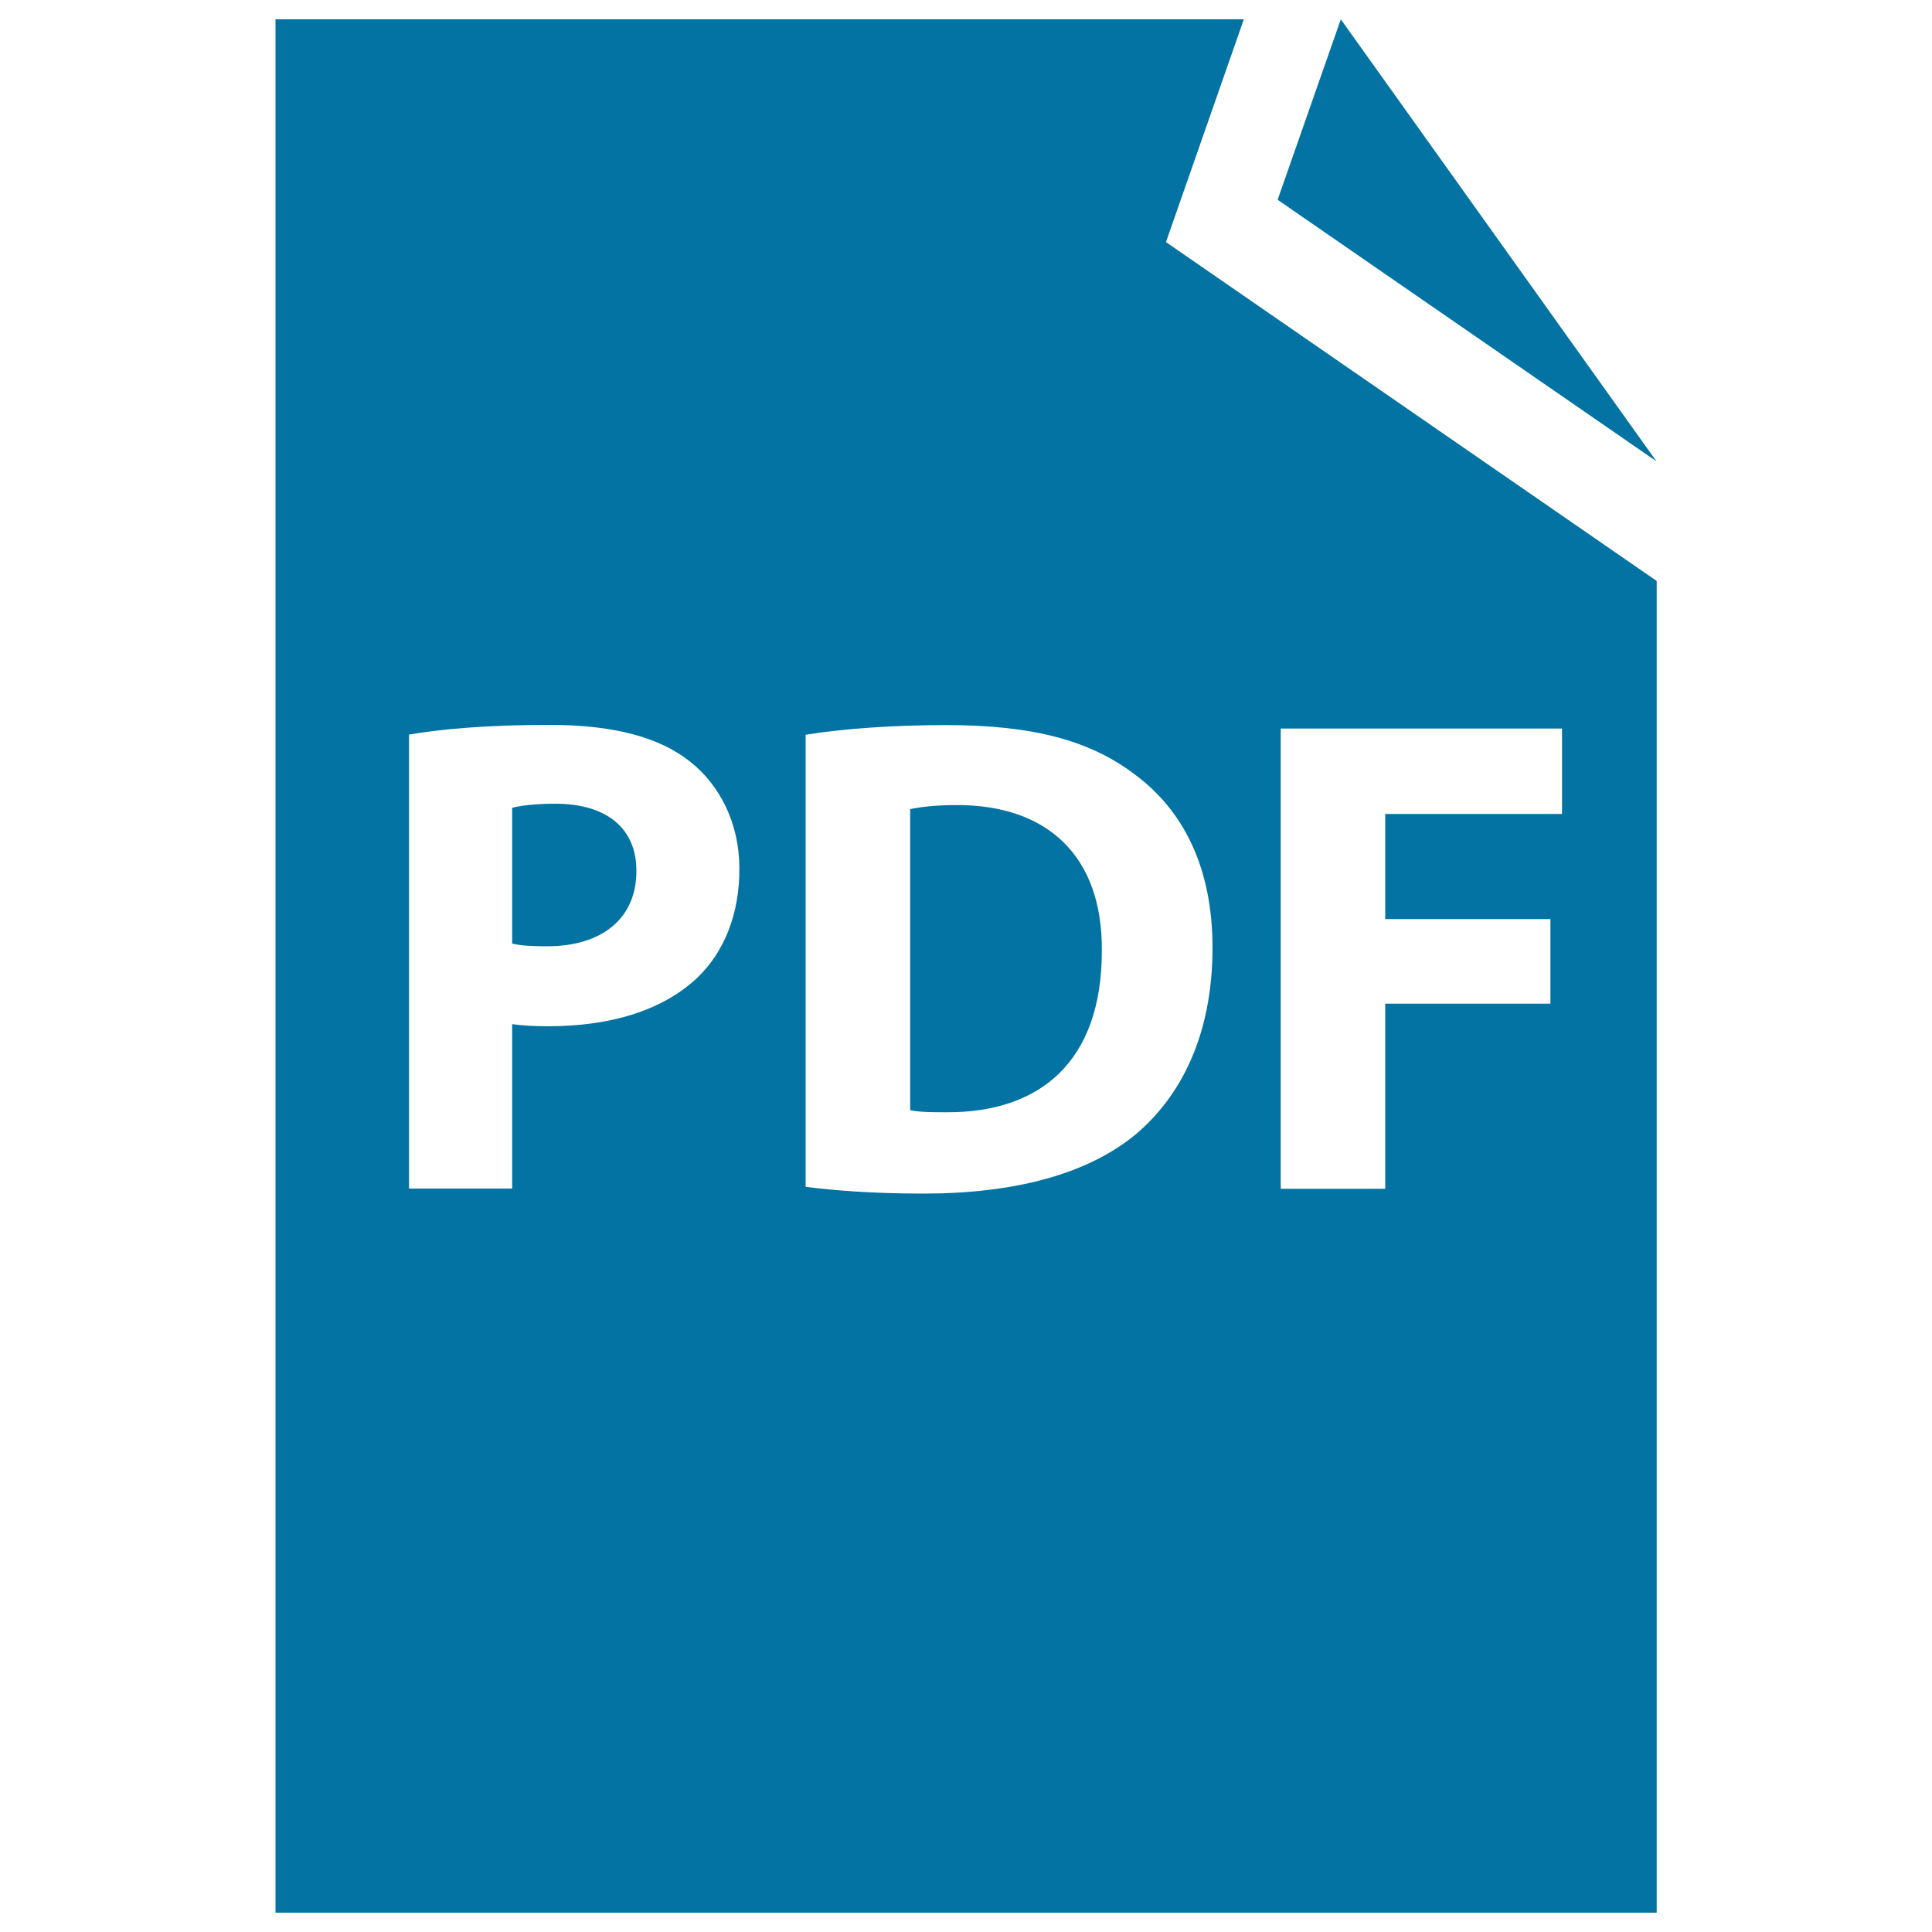 <svg xmlns="http://www.w3.org/2000/svg" viewBox="0 0 1000 1000" style="fill:#0273a2">
<title>PDF File Symbol SVG icon</title>
<g><g><path d="M495.5,416.7c-12,0-19.8,1.1-24.4,2.1v155.8c4.6,1.1,12,1.1,18.7,1.1c48.8,0.3,80.5-26.5,80.5-83.4C570.8,442.8,541.8,416.7,495.5,416.7z"/><path d="M287.4,416c-11,0-18.4,1.1-22.3,2.1v70.3c4.6,1.1,10.2,1.4,18,1.4c28.6,0,46.3-14.5,46.3-38.9C329.5,429,314.3,416,287.4,416z"/><path d="M643.8,10H142.6v980h714.9V300.7l-254-175.4L643.8,10z M360.9,506.1c-18.4,17.3-45.6,25.1-77.4,25.1c-7.1,0-13.4-0.4-18.4-1.1v85.1h-53.4v-235c16.6-2.8,39.9-5,72.8-5c33.2,0,56.9,6.4,72.8,19.1c15.2,12,25.4,31.8,25.4,55.1C382.8,472.9,375,492.6,360.9,506.1z M662.9,377.1h145.6v44.2H717v54.4h85.5v43.8H717v95.8h-54.1V377.1z M627.6,490.5c0,45.6-16.6,77-39.6,96.5c-25.1,20.9-63.3,30.8-109.9,30.8c-27.9,0-47.7-1.8-61.1-3.5V380.3c19.8-3.2,45.6-5,72.8-5c45.2,0,74.6,8.1,97.5,25.5C612.1,419.1,627.6,448.5,627.6,490.5z"/><polygon points="694,10 661.3,103.4 857.4,238.8 "/></g></g>
</svg>